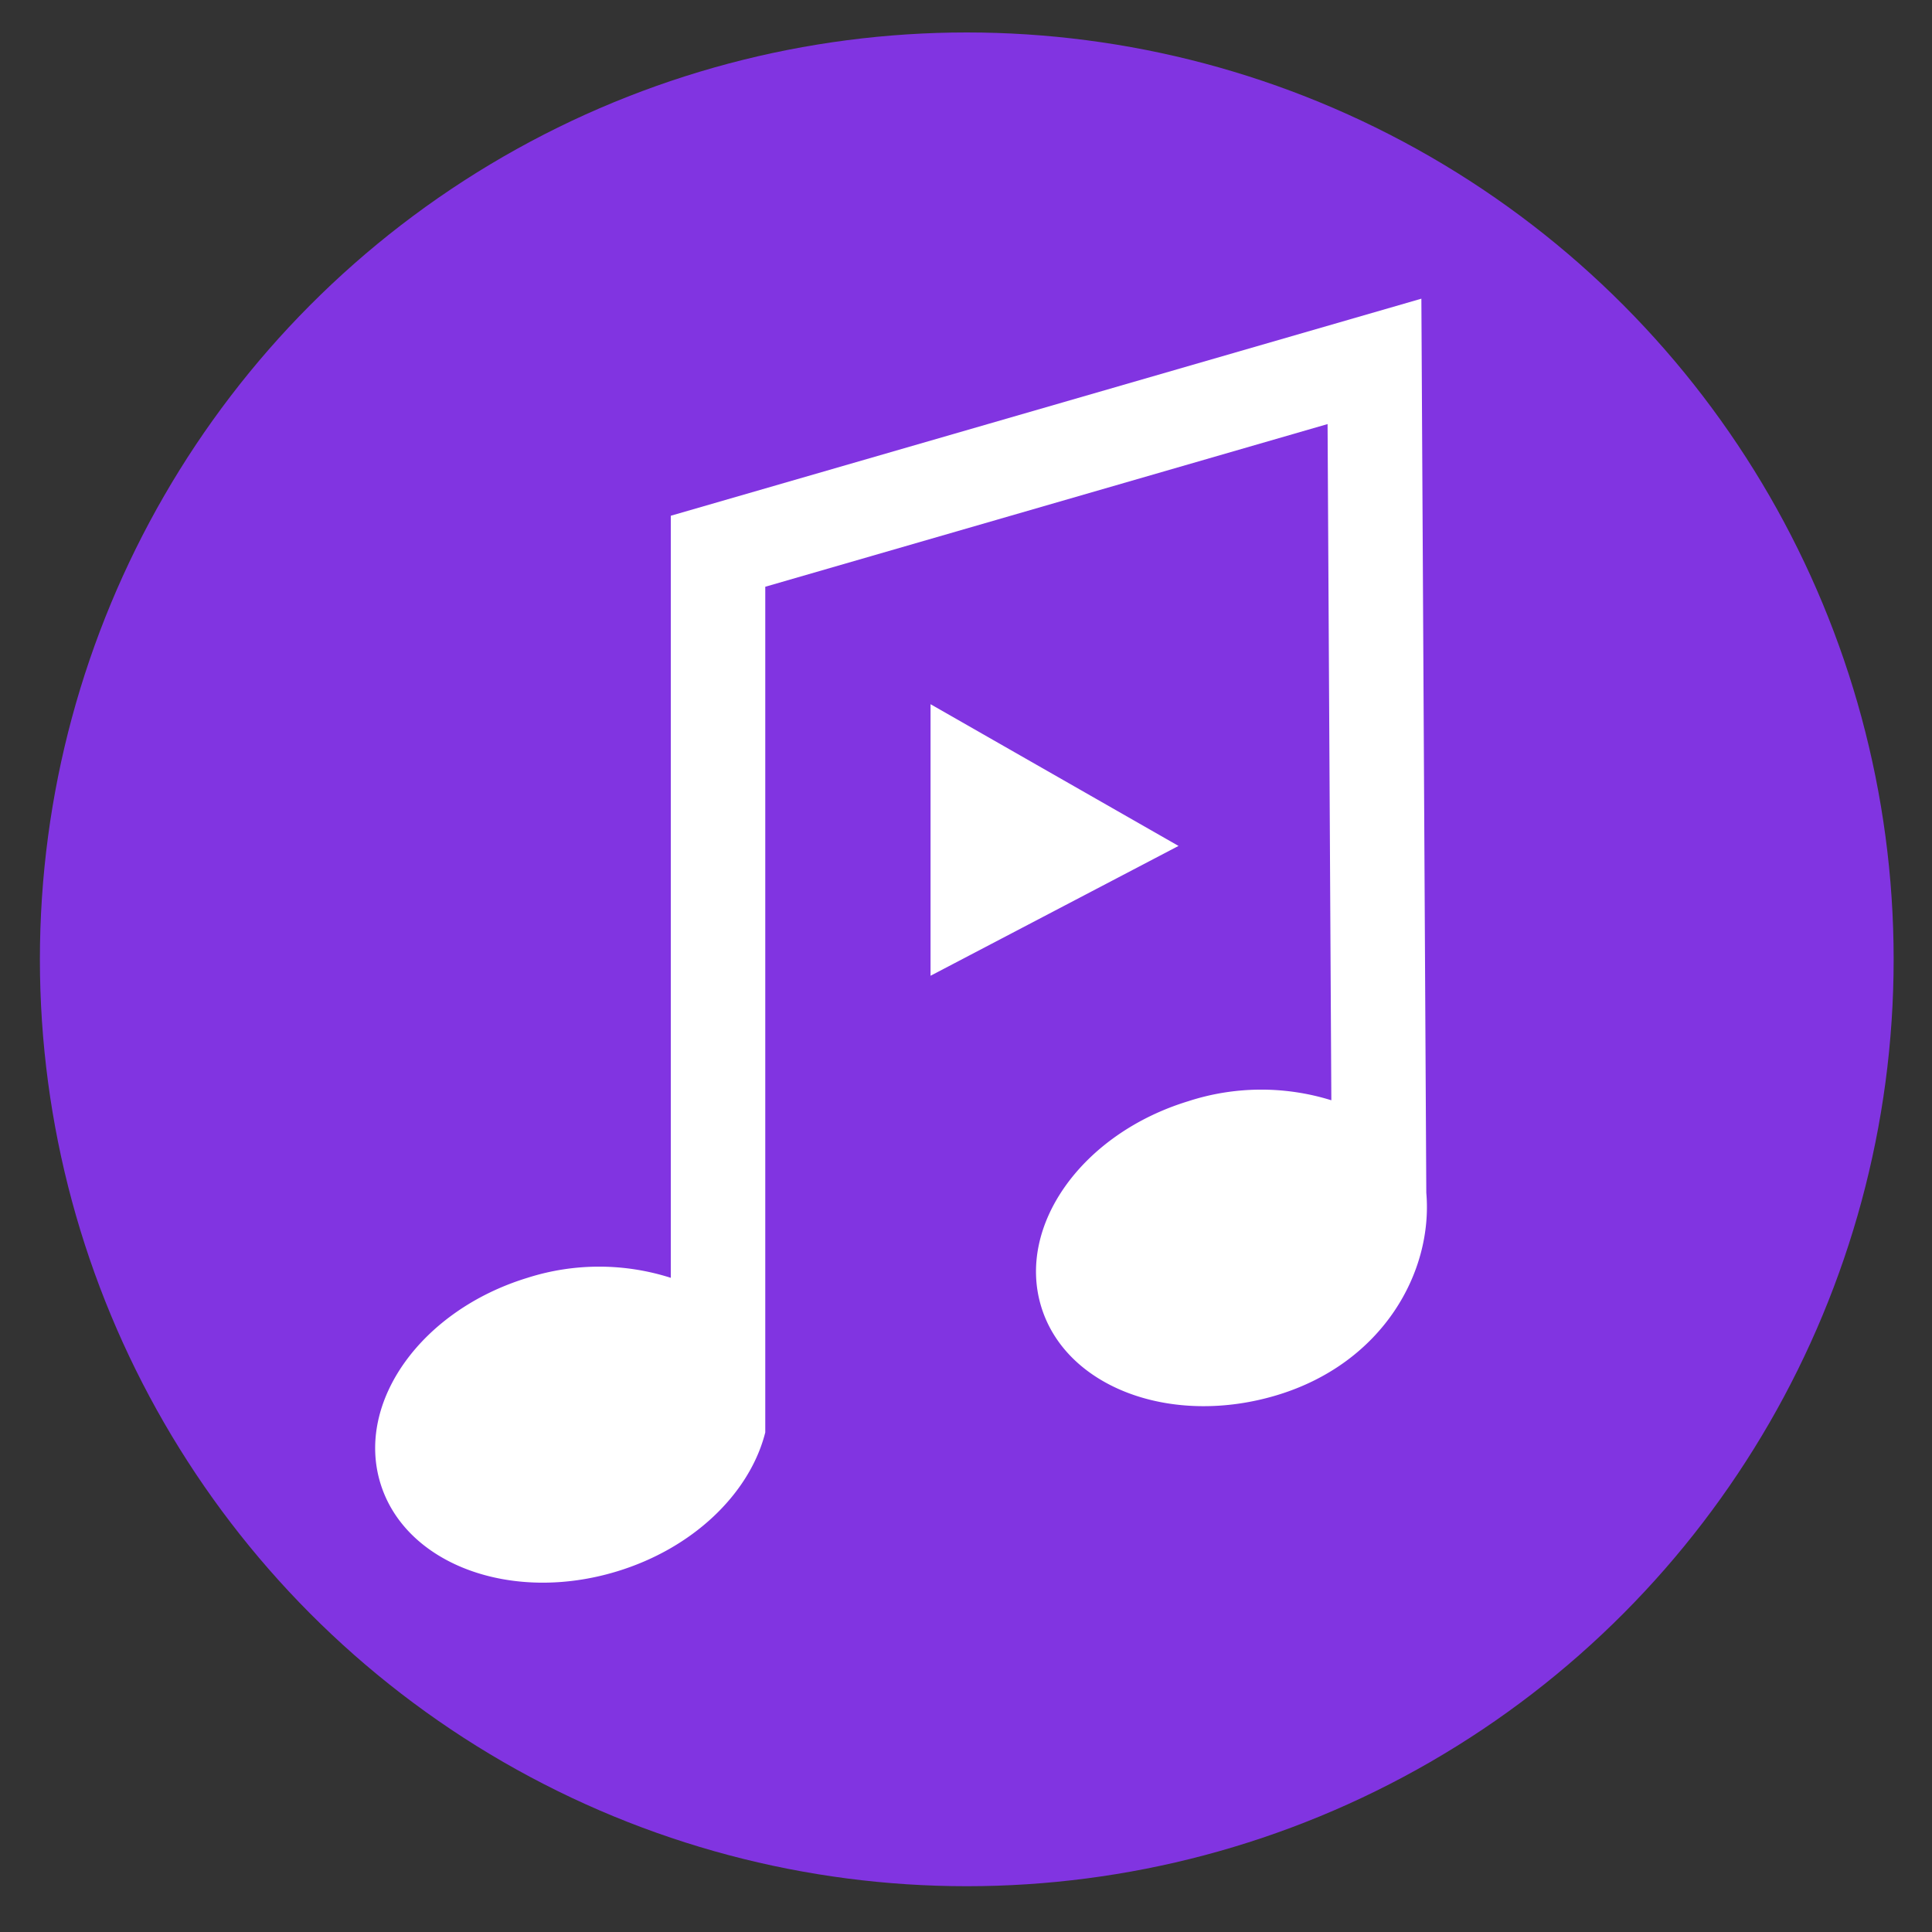 <?xml version="1.0" encoding="UTF-8"?> <svg xmlns="http://www.w3.org/2000/svg" id="Layer_1" data-name="Layer 1" viewBox="0 0 200 200"><rect x="0" y="0" width="200" height="200" fill="#333333" stroke="none"/> <defs> <style>.cls-1{fill:#8134e1;}.cls-2{fill:#fff;}</style> </defs> <circle class="cls-1" cx="100.08" cy="99.31" r="95.95"></circle> <path class="cls-2" d="M147.65,123.47l-.51-92.55L69.44,53.39v78.89a24.38,24.38,0,0,0-14.84,0c-11,3.36-17.79,12.88-15.22,21.27s13.55,12.47,24.52,9.11c7.84-2.4,13.52-7.94,15.22-14l.1-.37V60.74L137.43,43.9l.39,70A24.42,24.42,0,0,0,123,114c-11,3.36-17.78,12.89-15.21,21.28s13.55,12.47,24.52,9.11C143.15,141.06,148.36,131.69,147.65,123.47Z"></path> <polygon class="cls-2" points="96.33 72.9 96.33 101.01 122 87.57 96.33 72.9"></polygon> </svg> 